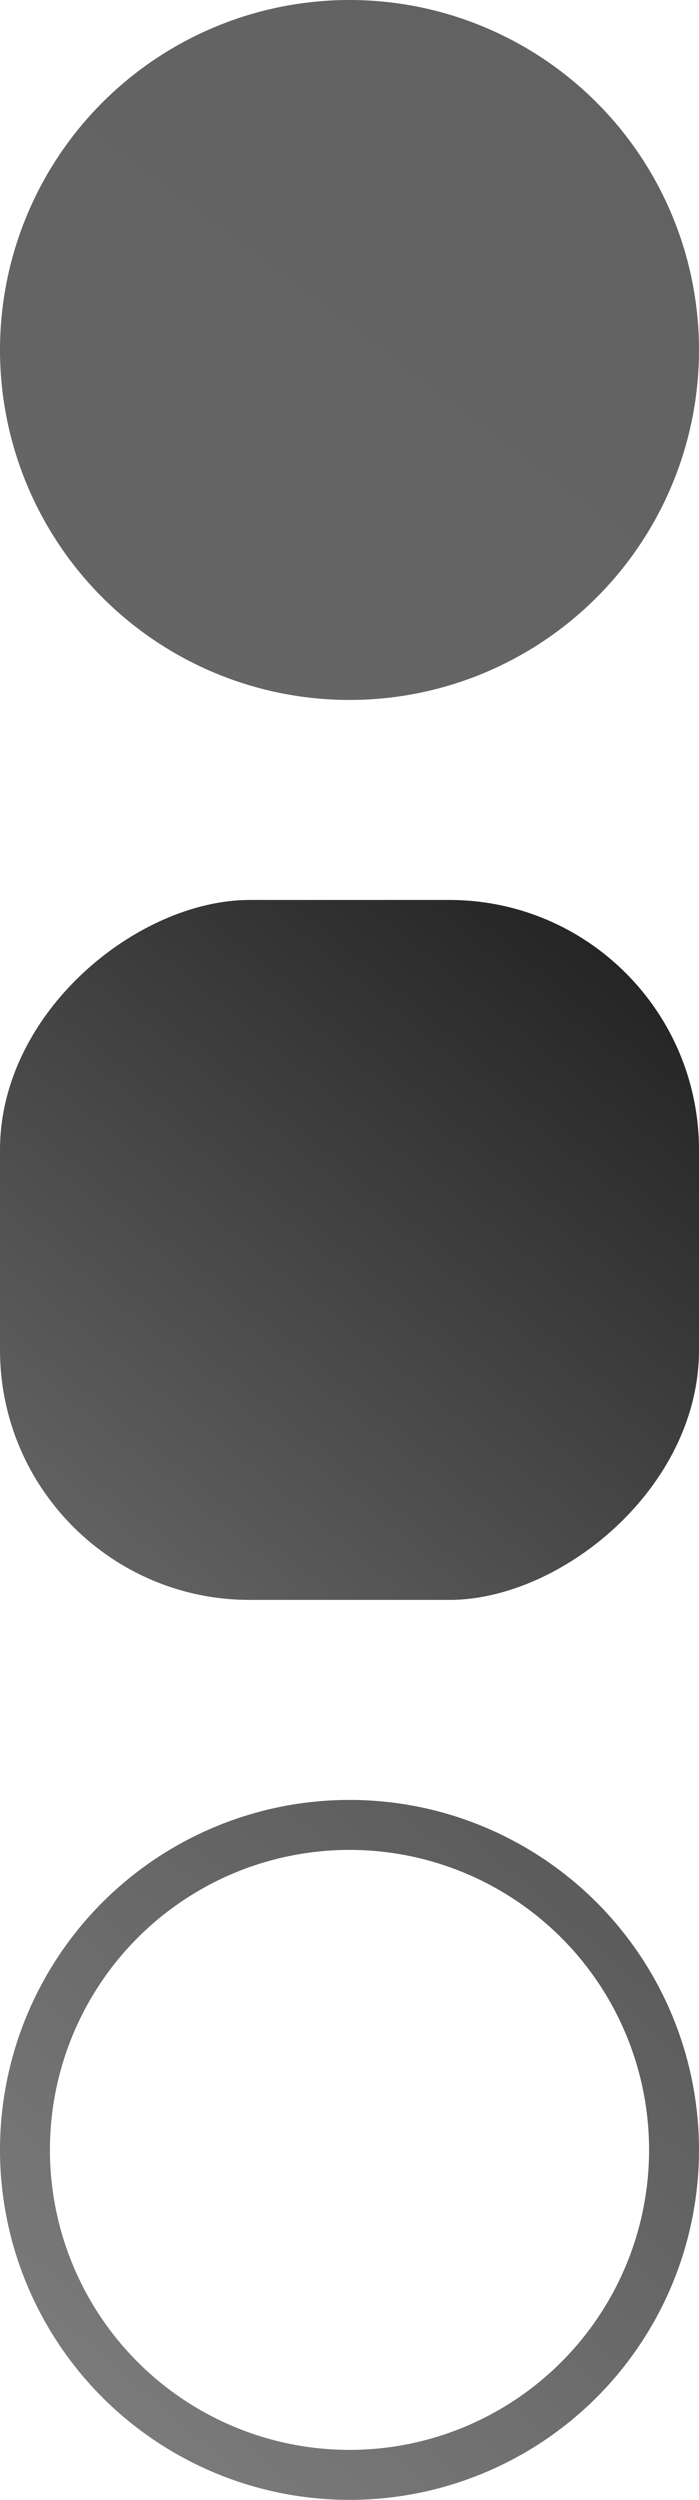 <?xml version="1.0" encoding="UTF-8"?> <svg xmlns="http://www.w3.org/2000/svg" width="14" height="50" viewBox="0 0 14 50" fill="none"> <circle cx="7" cy="7" r="7" transform="rotate(90 7 7)" fill="url(#paint0_linear_25_390)"></circle> <rect x="14" y="18" width="14" height="14" rx="5" transform="rotate(90 14 18)" fill="url(#paint1_linear_25_390)"></rect> <circle cx="7" cy="43" r="6.5" transform="rotate(90 7 43)" stroke="url(#paint2_linear_25_390)"></circle> <defs> <linearGradient id="paint0_linear_25_390" x1="-4.5" y1="-6" x2="22" y2="14" gradientUnits="userSpaceOnUse"> <stop stop-color="#606060"></stop> <stop offset="1" stop-color="#676767"></stop> </linearGradient> <linearGradient id="paint1_linear_25_390" x1="12.5" y1="14" x2="32" y2="30" gradientUnits="userSpaceOnUse"> <stop stop-color="#0F0F0F"></stop> <stop offset="1" stop-color="#707070"></stop> </linearGradient> <linearGradient id="paint2_linear_25_390" x1="-0.5" y1="32.5" x2="18.5" y2="49" gradientUnits="userSpaceOnUse"> <stop stop-color="#505050"></stop> <stop offset="1" stop-color="#868686"></stop> </linearGradient> </defs> </svg> 